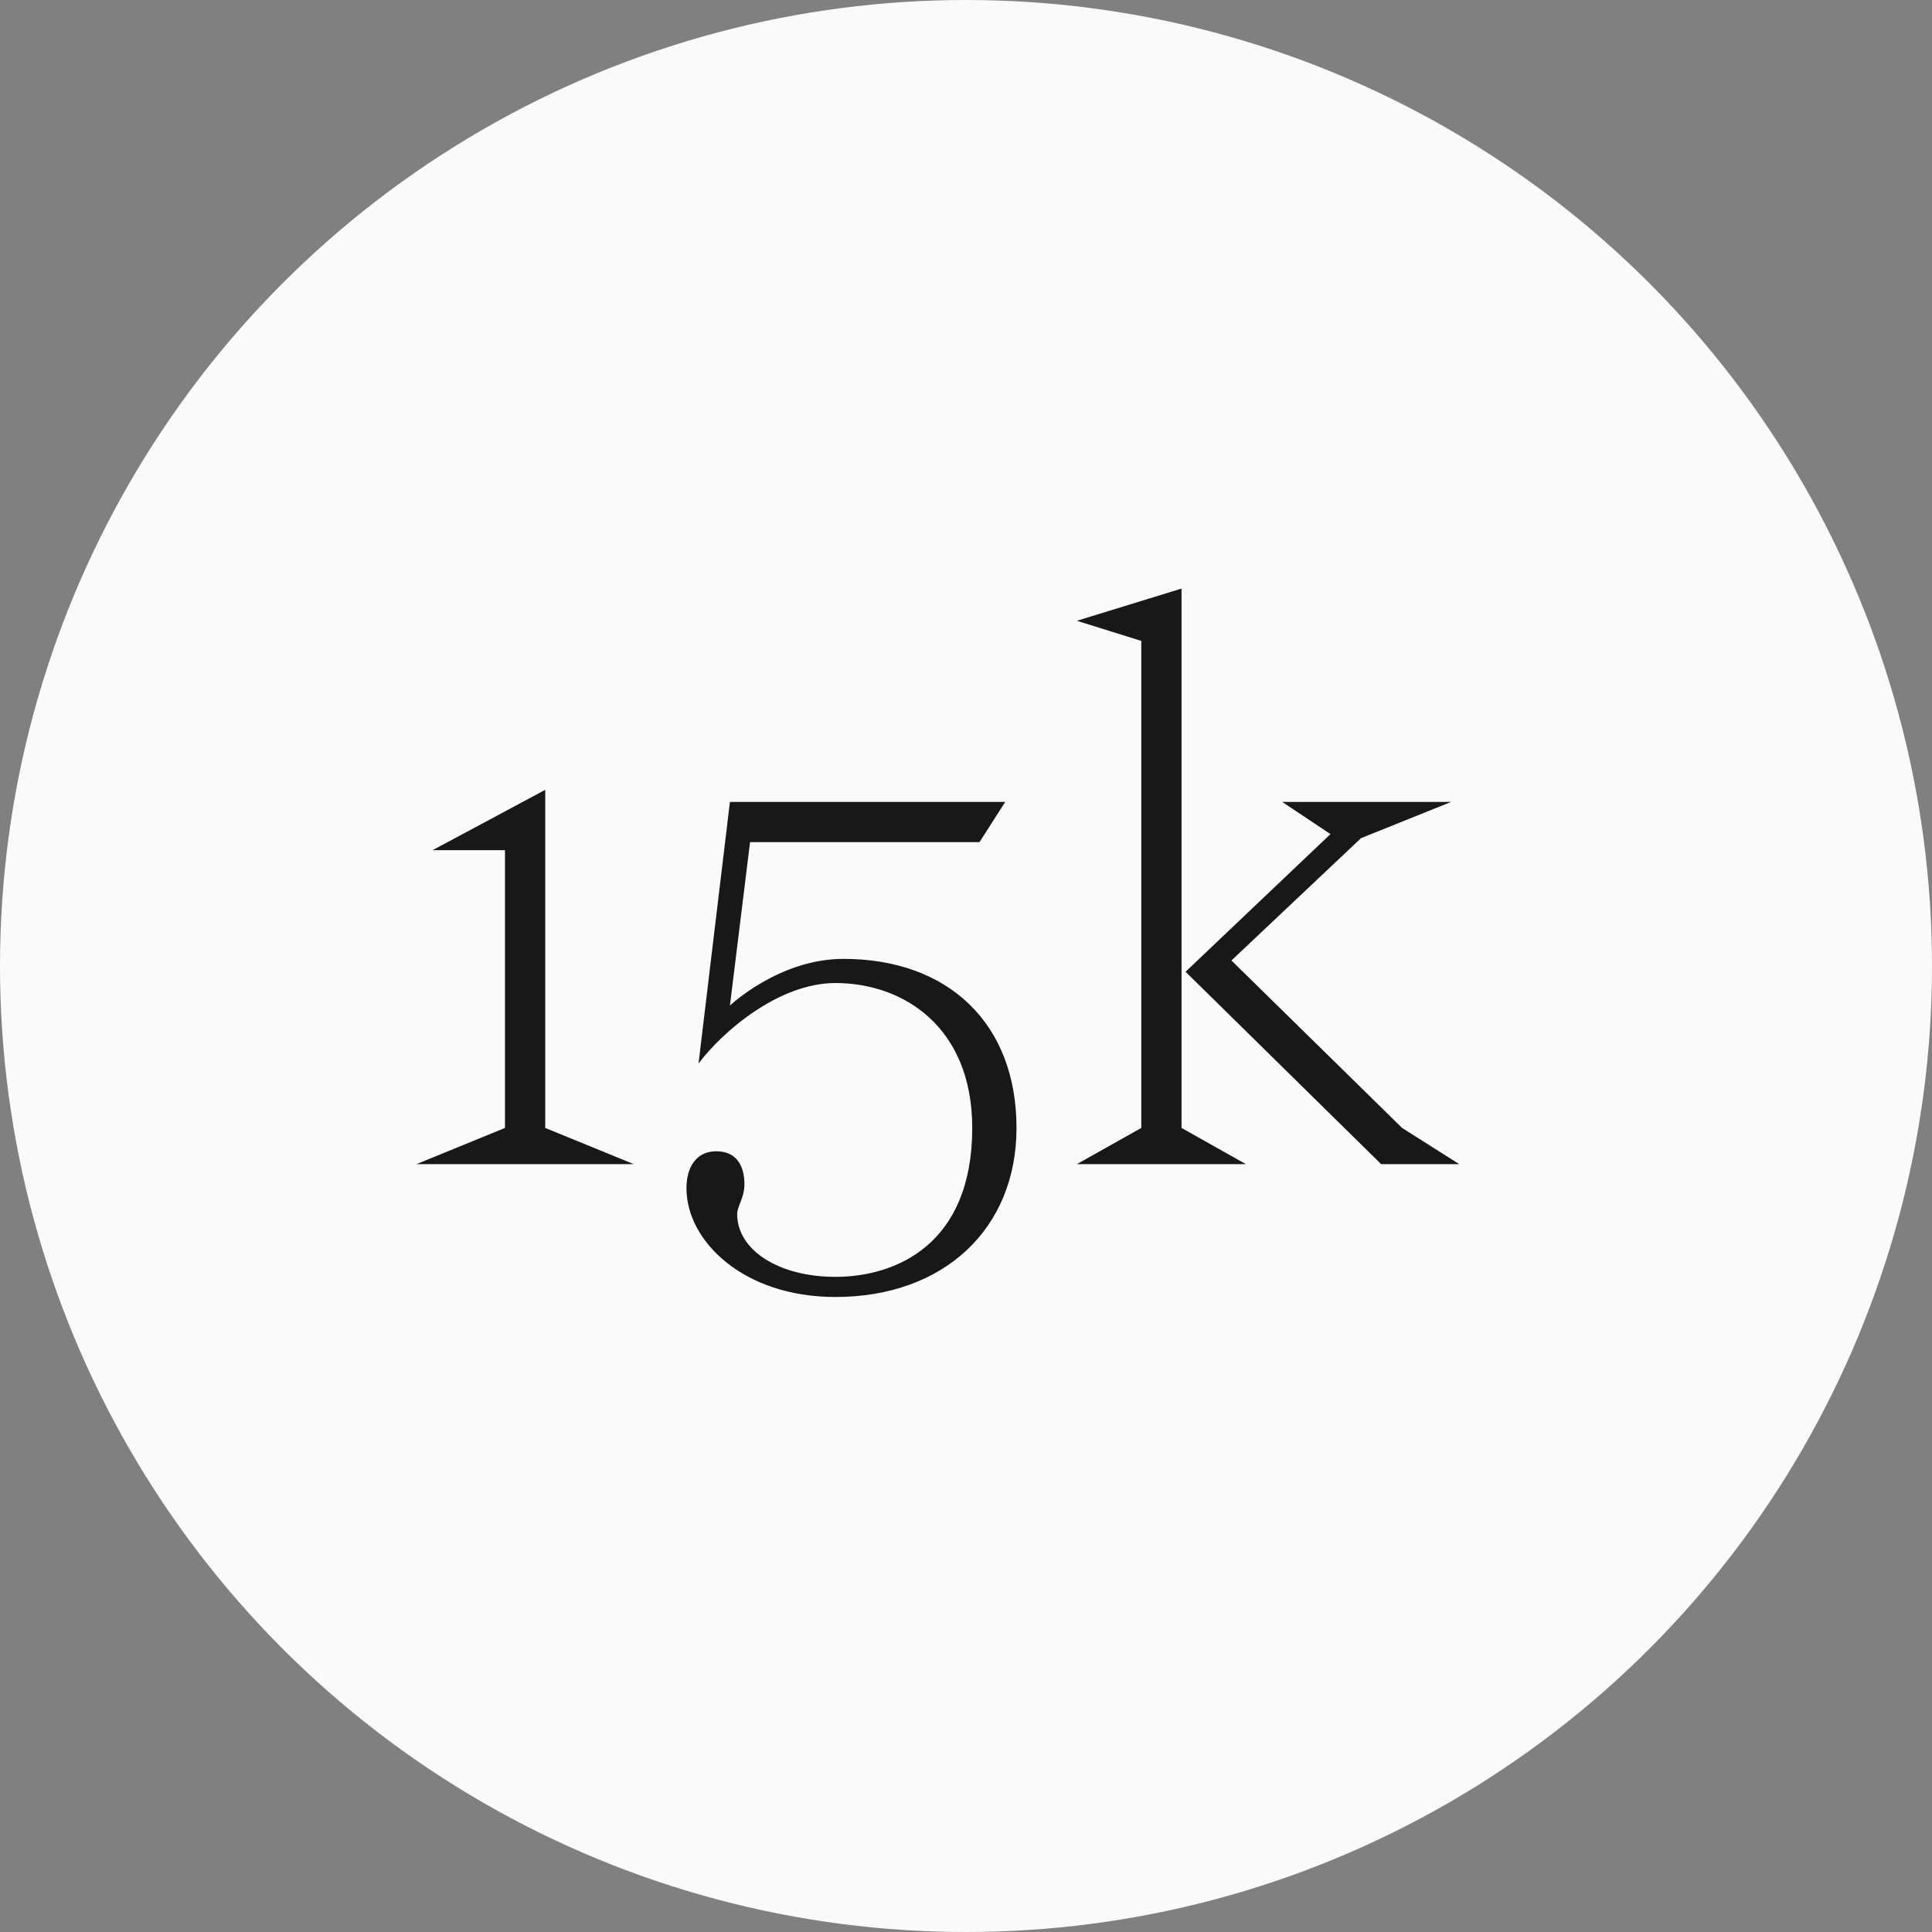 <?xml version="1.0" encoding="UTF-8"?> <svg xmlns="http://www.w3.org/2000/svg" width="156" height="156" viewBox="0 0 156 156" fill="none"><rect x="0" y="0" width="156" height="156" fill="#808080" stroke="none"/><circle cx="78" cy="78" r="78" fill="#FAFAFA"></circle><path d="M40.775 68.65H34.925L44.025 63.775V91.075L51.175 94H33.625L40.775 91.075V68.65ZM79.088 68H60.563L58.938 81.195C58.938 81.195 62.903 77.425 68.103 77.425C76.553 77.425 82.078 82.625 82.078 91.075C82.078 99.2 76.228 104.725 67.453 104.725C59.978 104.725 55.428 100.175 55.428 95.95C55.428 94.26 56.208 92.96 57.833 92.96C59.653 92.96 60.108 94.39 60.108 95.625C60.108 96.73 59.523 97.38 59.523 98.03C59.523 100.955 62.903 103.1 67.453 103.1C72.328 103.1 78.503 100.5 78.503 91.075C78.503 82.95 72.978 79.375 67.453 79.375C62.903 79.375 58.353 83.275 56.403 85.875L58.938 64.75H81.168L79.088 68ZM95.403 47.525V91.075L100.603 94H86.953L92.153 91.075V51.75L86.953 50.125L95.403 47.525ZM111.523 94L95.728 78.465L107.428 67.35L103.528 64.75H117.178L109.898 67.675L99.433 77.555L113.213 91.075L117.828 94H111.523Z" fill="#181819"></path></svg> 